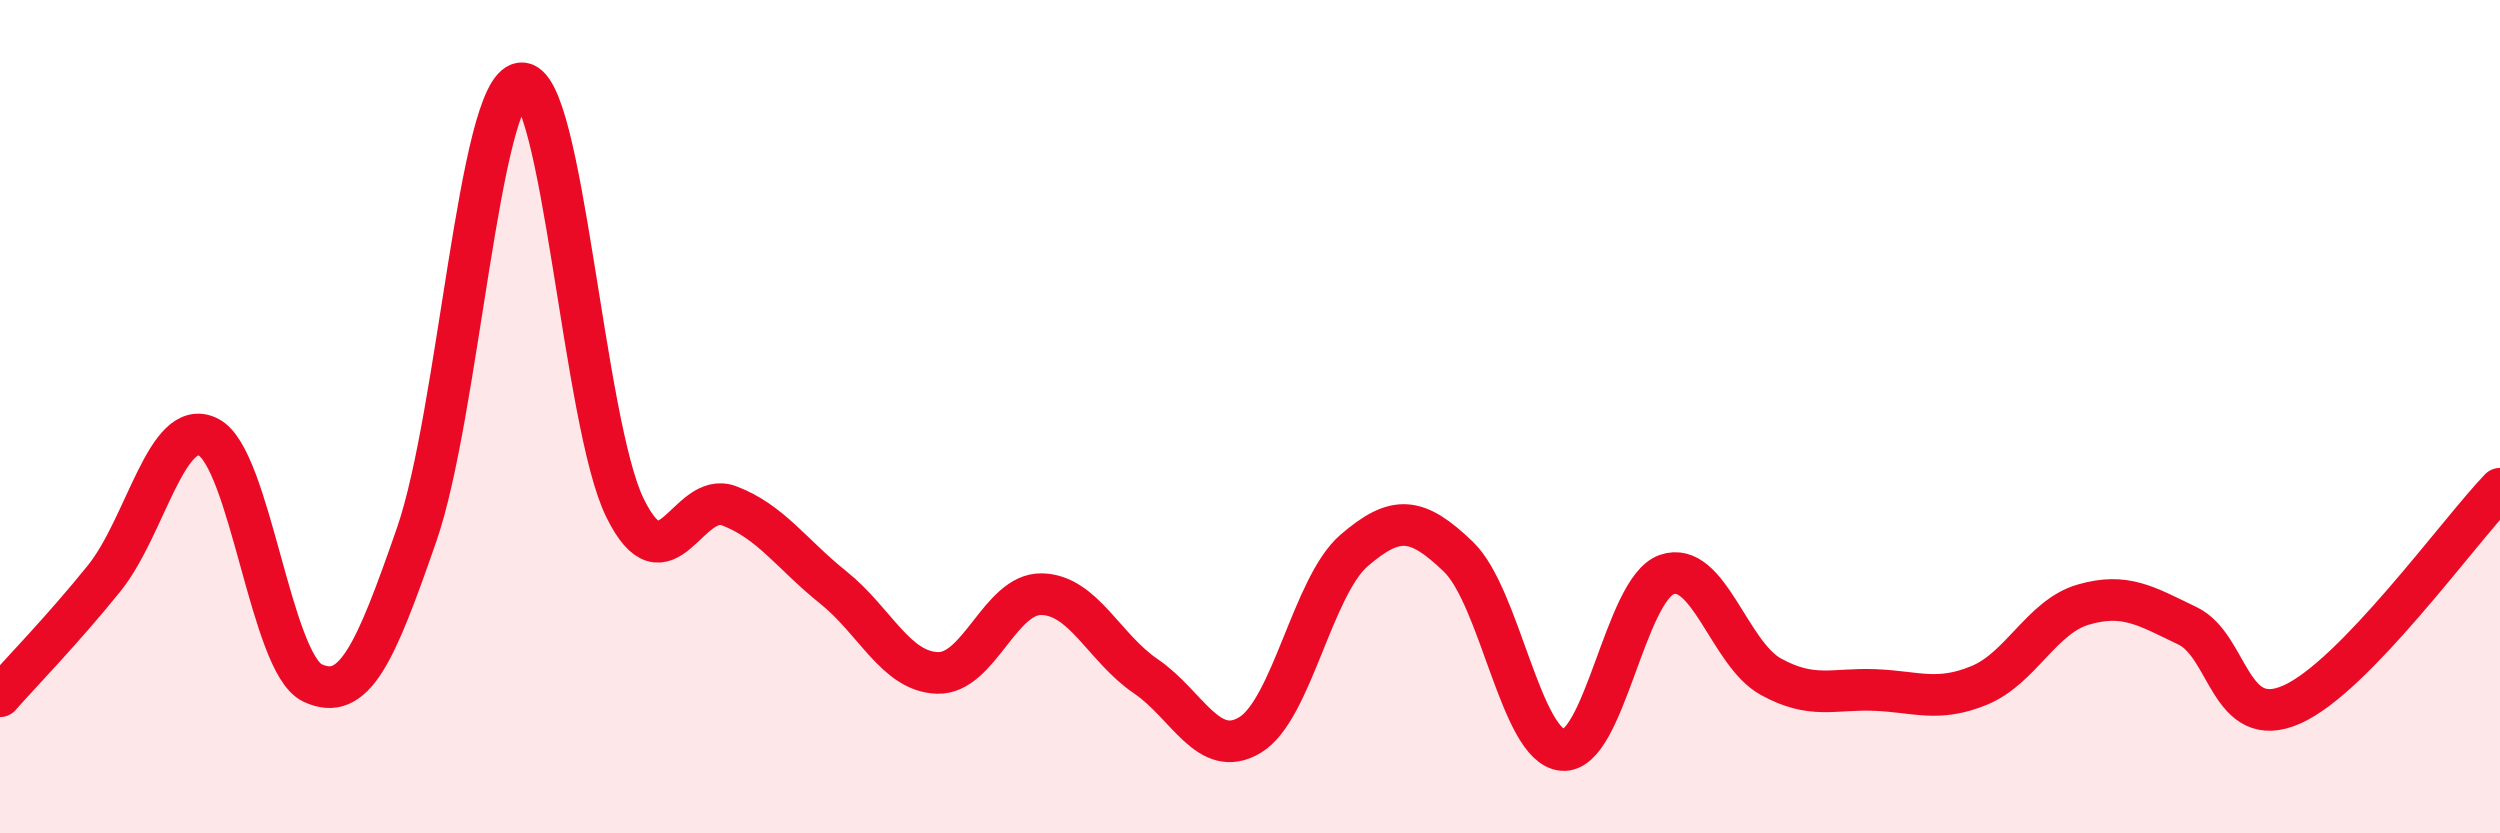 
    <svg width="60" height="20" viewBox="0 0 60 20" xmlns="http://www.w3.org/2000/svg">
      <path
        d="M 0,16.71 C 0.5,16.14 1.5,15.12 2.5,13.88 C 3.5,12.64 4,9.99 5,10.49 C 6,10.99 6.5,15.92 7.5,16.39 C 8.5,16.86 9,15.71 10,12.83 C 11,9.95 11.5,2.13 12.5,2 C 13.5,1.87 14,10.16 15,12.19 C 16,14.22 16.5,11.76 17.5,12.14 C 18.5,12.52 19,13.3 20,14.1 C 21,14.9 21.5,16.12 22.5,16.15 C 23.5,16.18 24,14.24 25,14.26 C 26,14.28 26.5,15.55 27.5,16.23 C 28.5,16.91 29,18.24 30,17.64 C 31,17.04 31.5,14.07 32.5,13.21 C 33.5,12.35 34,12.4 35,13.36 C 36,14.32 36.5,17.91 37.5,18 C 38.5,18.09 39,14.14 40,13.79 C 41,13.44 41.5,15.69 42.5,16.24 C 43.5,16.79 44,16.52 45,16.56 C 46,16.6 46.5,16.86 47.5,16.45 C 48.5,16.04 49,14.8 50,14.51 C 51,14.22 51.5,14.54 52.5,15.02 C 53.5,15.5 53.5,17.57 55,16.91 C 56.5,16.25 59,12.77 60,11.73L60 20L0 20Z"
        fill="#EB0A25"
        opacity="0.1"
        stroke-linecap="round"
        stroke-linejoin="round"
      />
      <path
        d="M 0,16.71 C 0.5,16.14 1.5,15.12 2.5,13.88 C 3.5,12.64 4,9.99 5,10.49 C 6,10.99 6.5,15.92 7.5,16.39 C 8.5,16.86 9,15.71 10,12.83 C 11,9.95 11.5,2.13 12.5,2 C 13.5,1.87 14,10.16 15,12.19 C 16,14.22 16.5,11.76 17.5,12.14 C 18.5,12.52 19,13.3 20,14.1 C 21,14.9 21.5,16.12 22.5,16.15 C 23.5,16.18 24,14.24 25,14.26 C 26,14.28 26.5,15.55 27.5,16.23 C 28.5,16.91 29,18.24 30,17.64 C 31,17.04 31.5,14.07 32.5,13.21 C 33.5,12.35 34,12.4 35,13.36 C 36,14.32 36.5,17.91 37.5,18 C 38.5,18.09 39,14.14 40,13.79 C 41,13.44 41.5,15.69 42.5,16.24 C 43.5,16.79 44,16.52 45,16.56 C 46,16.6 46.5,16.86 47.5,16.45 C 48.5,16.04 49,14.8 50,14.51 C 51,14.22 51.5,14.54 52.5,15.02 C 53.5,15.5 53.5,17.57 55,16.91 C 56.5,16.25 59,12.77 60,11.73"
        stroke="#EB0A25"
        stroke-width="1"
        fill="none"
        stroke-linecap="round"
        stroke-linejoin="round"
      />
    </svg>
  